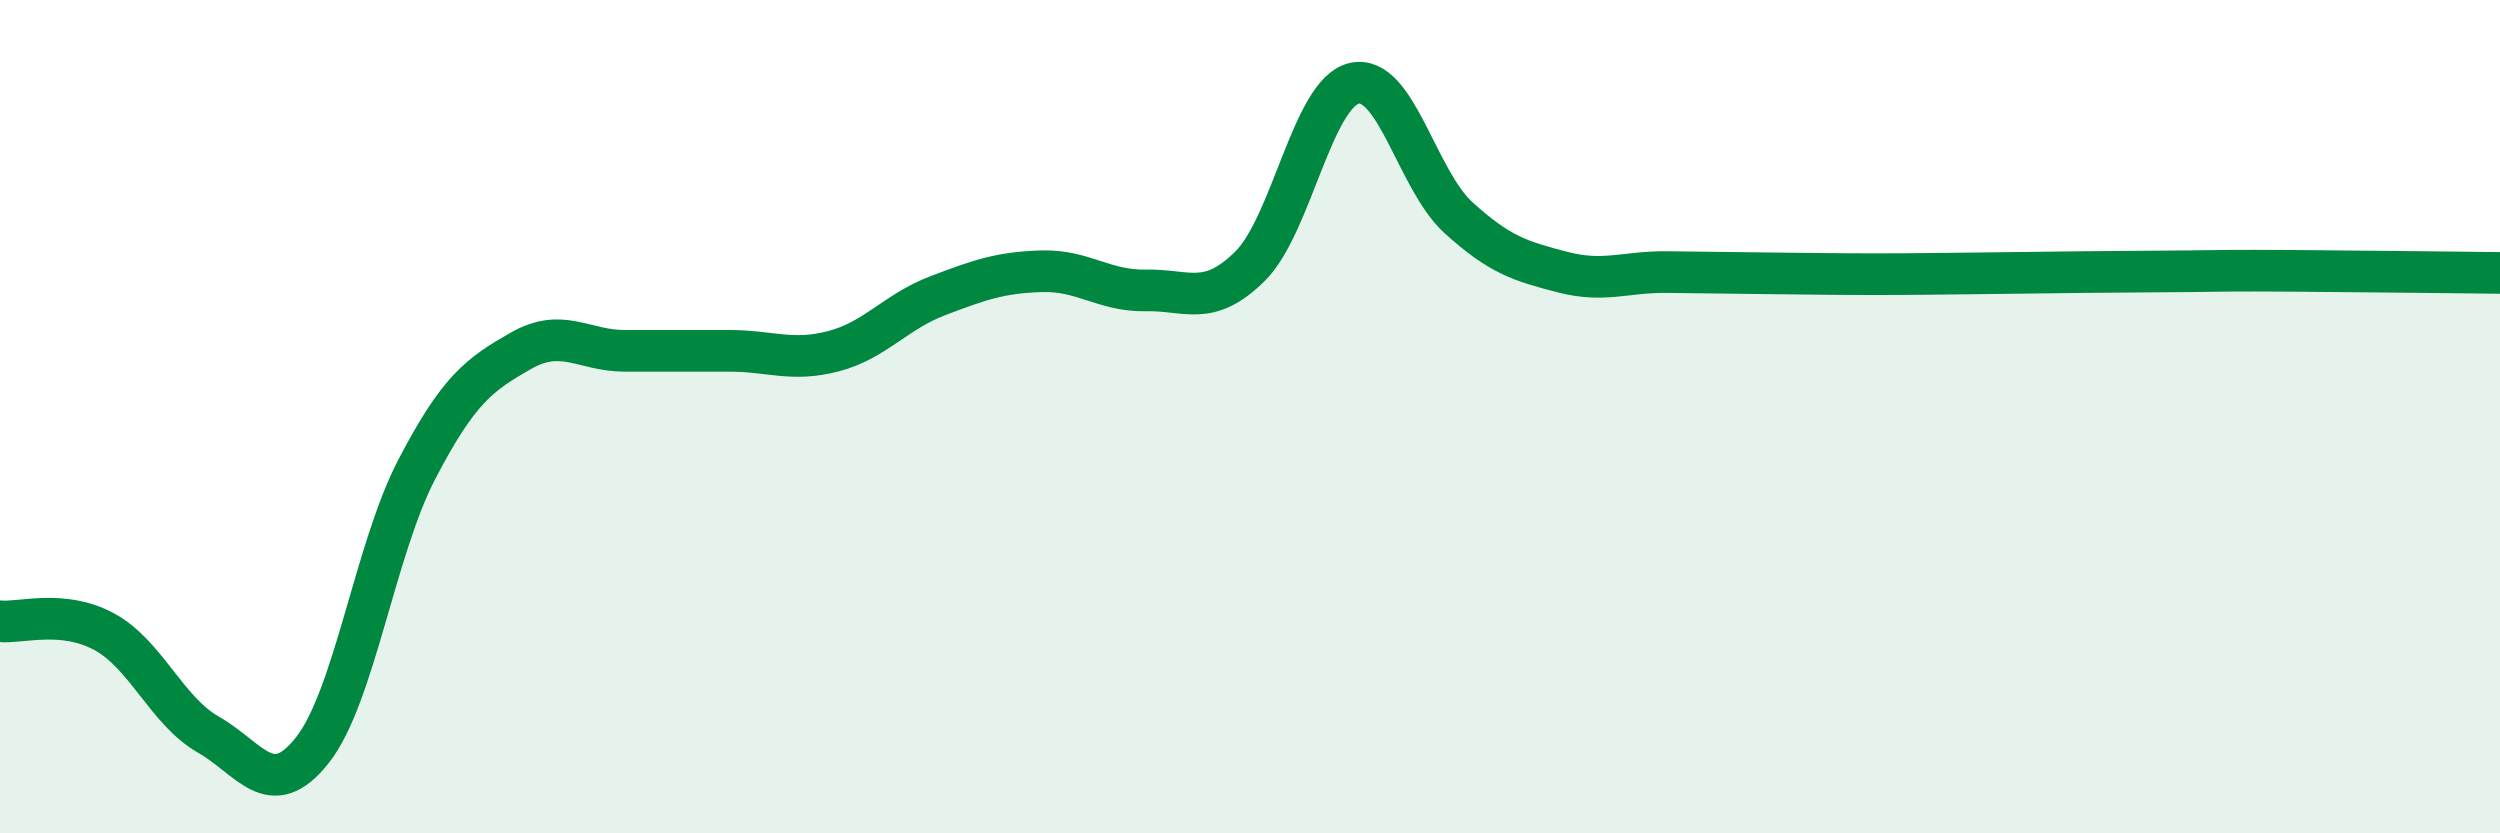 
    <svg width="60" height="20" viewBox="0 0 60 20" xmlns="http://www.w3.org/2000/svg">
      <path
        d="M 0,14.91 C 0.5,14.96 1.5,14.62 2.5,15.16 C 3.5,15.7 4,17.06 5,17.63 C 6,18.2 6.5,19.27 7.5,18 C 8.5,16.73 9,13.19 10,11.27 C 11,9.35 11.5,8.99 12.5,8.42 C 13.5,7.85 14,8.42 15,8.42 C 16,8.42 16.5,8.42 17.5,8.42 C 18.5,8.42 19,8.69 20,8.43 C 21,8.17 21.5,7.48 22.5,7.1 C 23.5,6.72 24,6.54 25,6.51 C 26,6.48 26.5,6.99 27.5,6.97 C 28.5,6.95 29,7.38 30,6.39 C 31,5.4 31.5,2.23 32.5,2 C 33.5,1.77 34,4.31 35,5.22 C 36,6.13 36.5,6.27 37.5,6.53 C 38.5,6.79 39,6.52 40,6.53 C 41,6.54 41.5,6.55 42.5,6.56 C 43.5,6.57 44,6.58 45,6.58 C 46,6.58 46.5,6.57 47.5,6.56 C 48.5,6.55 49,6.54 50,6.53 C 51,6.52 51.5,6.52 52.5,6.51 C 53.5,6.5 53.5,6.49 55,6.5 C 56.5,6.51 59,6.54 60,6.55L60 20L0 20Z"
        fill="#008740"
        opacity="0.1"
        stroke-linecap="round"
        stroke-linejoin="round"
      />
      <path
        d="M 0,14.91 C 0.5,14.96 1.5,14.62 2.5,15.16 C 3.5,15.7 4,17.06 5,17.63 C 6,18.2 6.5,19.27 7.5,18 C 8.5,16.73 9,13.19 10,11.27 C 11,9.35 11.5,8.99 12.5,8.42 C 13.5,7.85 14,8.42 15,8.42 C 16,8.42 16.5,8.42 17.5,8.42 C 18.5,8.42 19,8.69 20,8.43 C 21,8.17 21.5,7.48 22.5,7.1 C 23.5,6.72 24,6.54 25,6.51 C 26,6.48 26.5,6.99 27.5,6.97 C 28.5,6.95 29,7.38 30,6.39 C 31,5.4 31.5,2.23 32.5,2 C 33.5,1.77 34,4.31 35,5.22 C 36,6.13 36.5,6.27 37.5,6.53 C 38.5,6.79 39,6.52 40,6.53 C 41,6.54 41.5,6.55 42.5,6.56 C 43.5,6.57 44,6.58 45,6.58 C 46,6.58 46.5,6.57 47.5,6.56 C 48.5,6.55 49,6.54 50,6.53 C 51,6.52 51.5,6.52 52.5,6.51 C 53.5,6.5 53.5,6.49 55,6.5 C 56.5,6.51 59,6.54 60,6.55"
        stroke="#008740"
        stroke-width="1"
        fill="none"
        stroke-linecap="round"
        stroke-linejoin="round"
      />
    </svg>
  